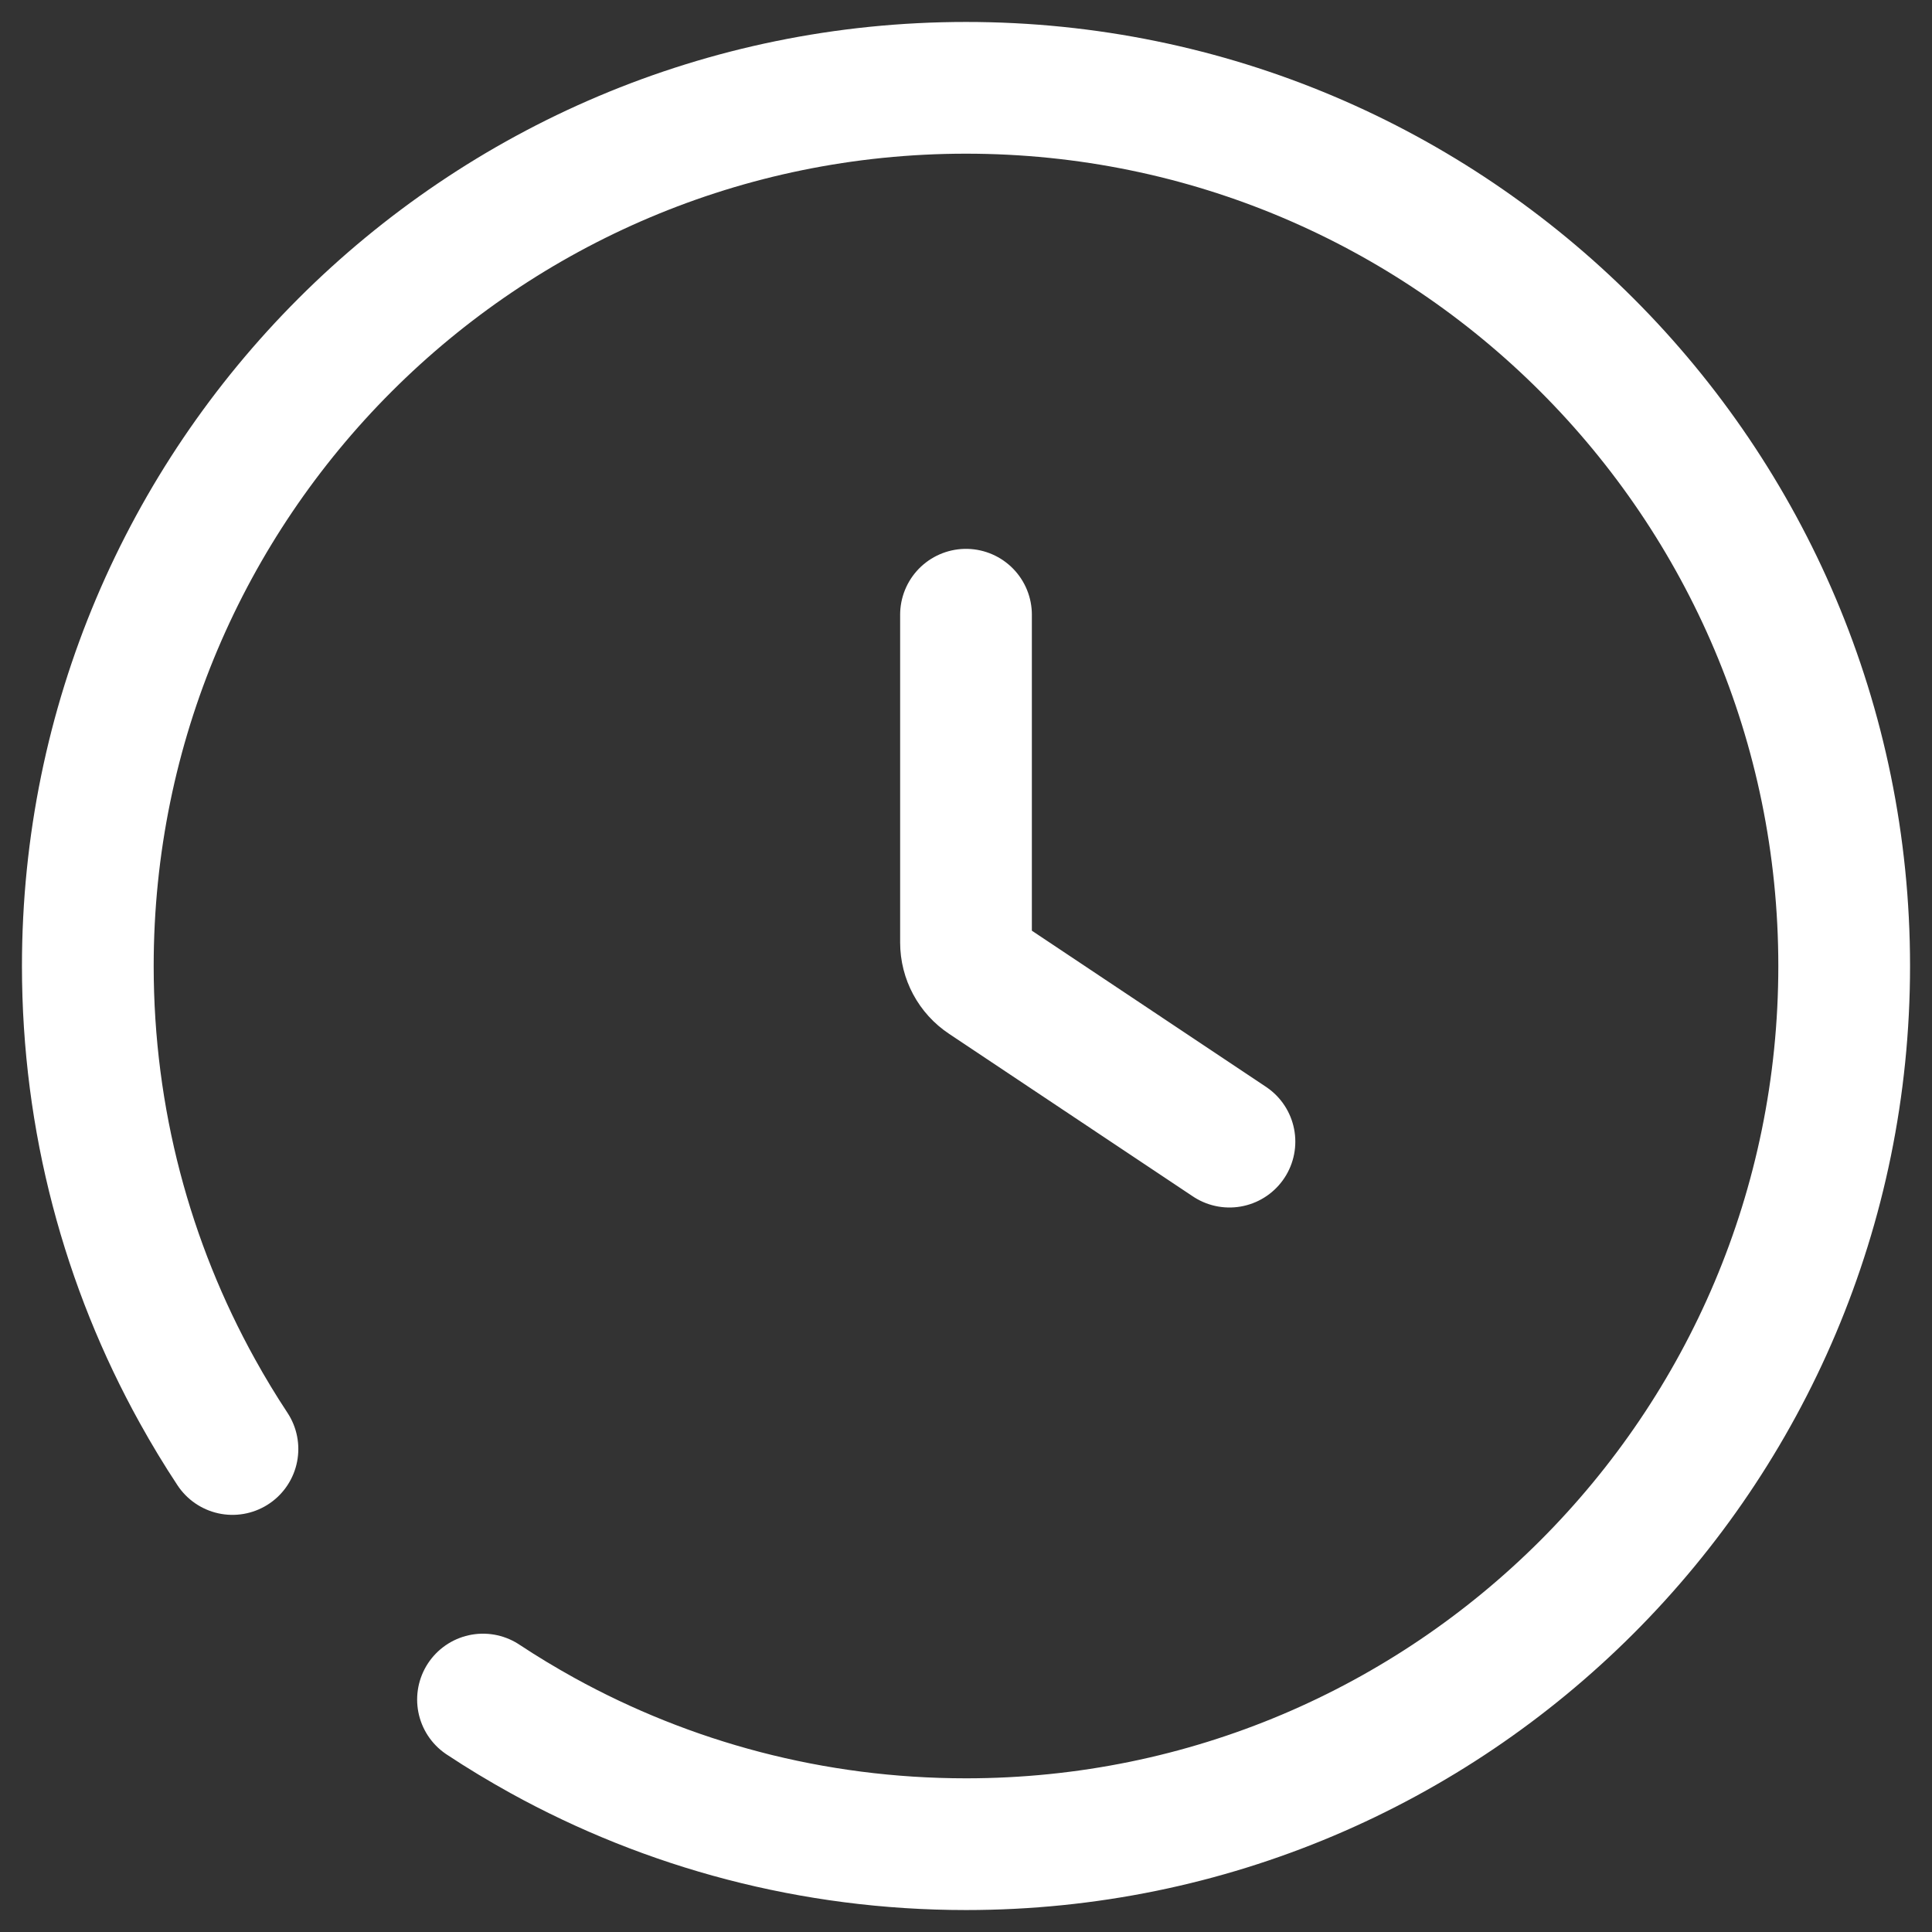 <?xml version="1.0" encoding="UTF-8"?> <svg xmlns="http://www.w3.org/2000/svg" width="22" height="22" viewBox="0 0 22 22" fill="none"><rect x="0" y="0" width="22" height="22" fill="#333333" stroke="none"/> <path d="M11 7V10.732C11 10.9 11.084 11.056 11.223 11.148L14 13M5.5 19.353C5.719 19.498 5.945 19.634 6.176 19.762C7.606 20.551 9.251 21 11 21C16.523 21 21 16.523 21 11C21 5.477 16.523 1 11 1C5.477 1 1 5.477 1 11C1 12.755 1.452 14.405 2.247 15.839C2.372 16.065 2.505 16.285 2.647 16.5" stroke="white" stroke-width="1.5" stroke-linecap="round"></path> </svg> 